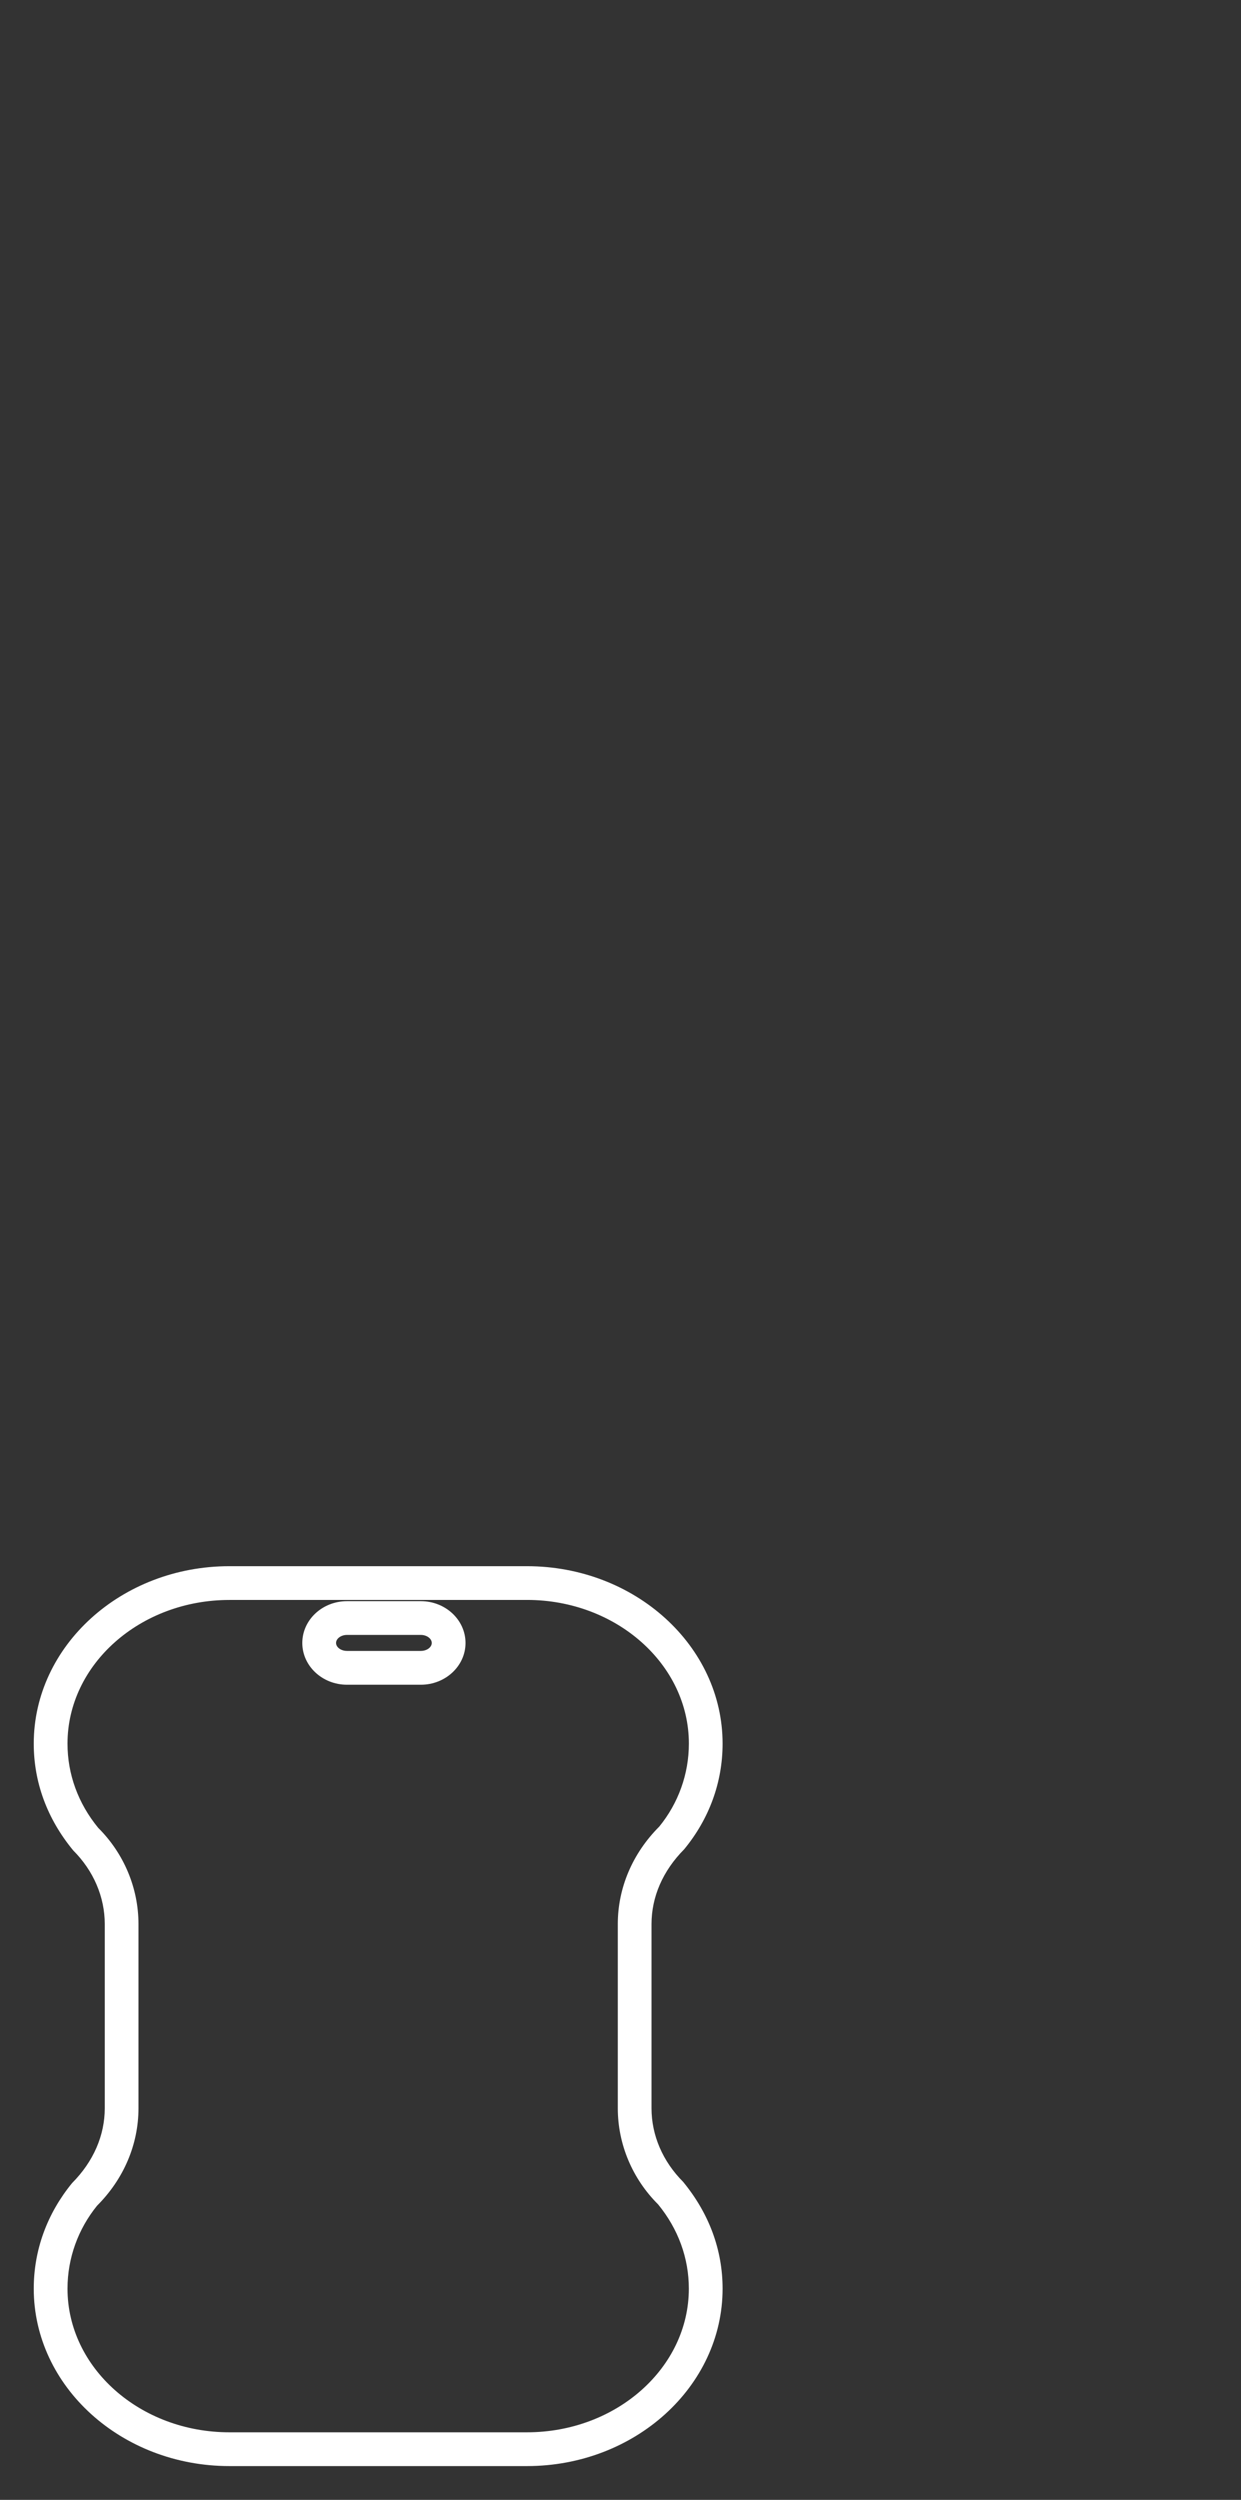 <?xml version="1.0" encoding="utf-8"?>
<!-- Generator: Adobe Illustrator 16.0.0, SVG Export Plug-In . SVG Version: 6.00 Build 0)  -->
<!DOCTYPE svg PUBLIC "-//W3C//DTD SVG 1.1//EN" "http://www.w3.org/Graphics/SVG/1.1/DTD/svg11.dtd">
<svg version="1.1" id="Capa_1" xmlns="http://www.w3.org/2000/svg" xmlns:xlink="http://www.w3.org/1999/xlink" x="0px" y="0px"
	 width="36.77px" height="74.021px" viewBox="0 0 36.77 74.021" enable-background="new 0 0 36.77 74.021" xml:space="preserve">
<rect x="0" y="0" width="36.77" height="74.021" fill="#333333" stroke="none"/>
<g>
	<g>
		<path fill="#FFFFFF" d="M15.614,73.021H6.797C3.6,73.021,1,70.664,1,67.767c0-1.139,0.393-2.219,1.137-3.127
			c0.635-0.639,0.967-1.412,0.967-2.215v-5.453c0-0.803-0.332-1.578-0.934-2.18C1.393,53.851,1,52.769,1,51.629
			c0-2.896,2.6-5.254,5.797-5.254h8.816c3.197,0,5.797,2.357,5.797,5.254c0,1.141-0.393,2.223-1.137,3.127
			c-0.637,0.641-0.969,1.414-0.969,2.217v5.453c0,0.801,0.332,1.574,0.936,2.178c0.777,0.945,1.17,2.025,1.17,3.164
			C21.41,70.664,18.811,73.021,15.614,73.021z M6.797,47.375C4.153,47.375,2,49.283,2,51.629c0,0.906,0.314,1.768,0.91,2.494
			c0.758,0.754,1.193,1.779,1.193,2.85v5.453c0,1.07-0.436,2.094-1.227,2.885C2.315,66.002,2,66.863,2,67.767
			c0,2.346,2.152,4.254,4.797,4.254h8.816c2.645,0,4.797-1.908,4.797-4.254c0-0.904-0.314-1.766-0.91-2.494
			c-0.76-0.756-1.195-1.779-1.195-2.848v-5.453c0-1.07,0.436-2.094,1.229-2.887c0.562-0.689,0.877-1.551,0.877-2.457
			c0-2.346-2.152-4.254-4.797-4.254H6.797z M12.469,49.885h-2.188c-0.73,0-1.324-0.555-1.324-1.236c0-0.684,0.594-1.238,1.324-1.238
			h2.188c0.73,0,1.324,0.555,1.324,1.238C13.793,49.33,13.199,49.885,12.469,49.885z M10.281,48.41
			c-0.176,0-0.324,0.109-0.324,0.238s0.148,0.236,0.324,0.236h2.188c0.176,0,0.324-0.107,0.324-0.236s-0.148-0.238-0.324-0.238
			H10.281z"/>
	</g>
</g>
</svg>

